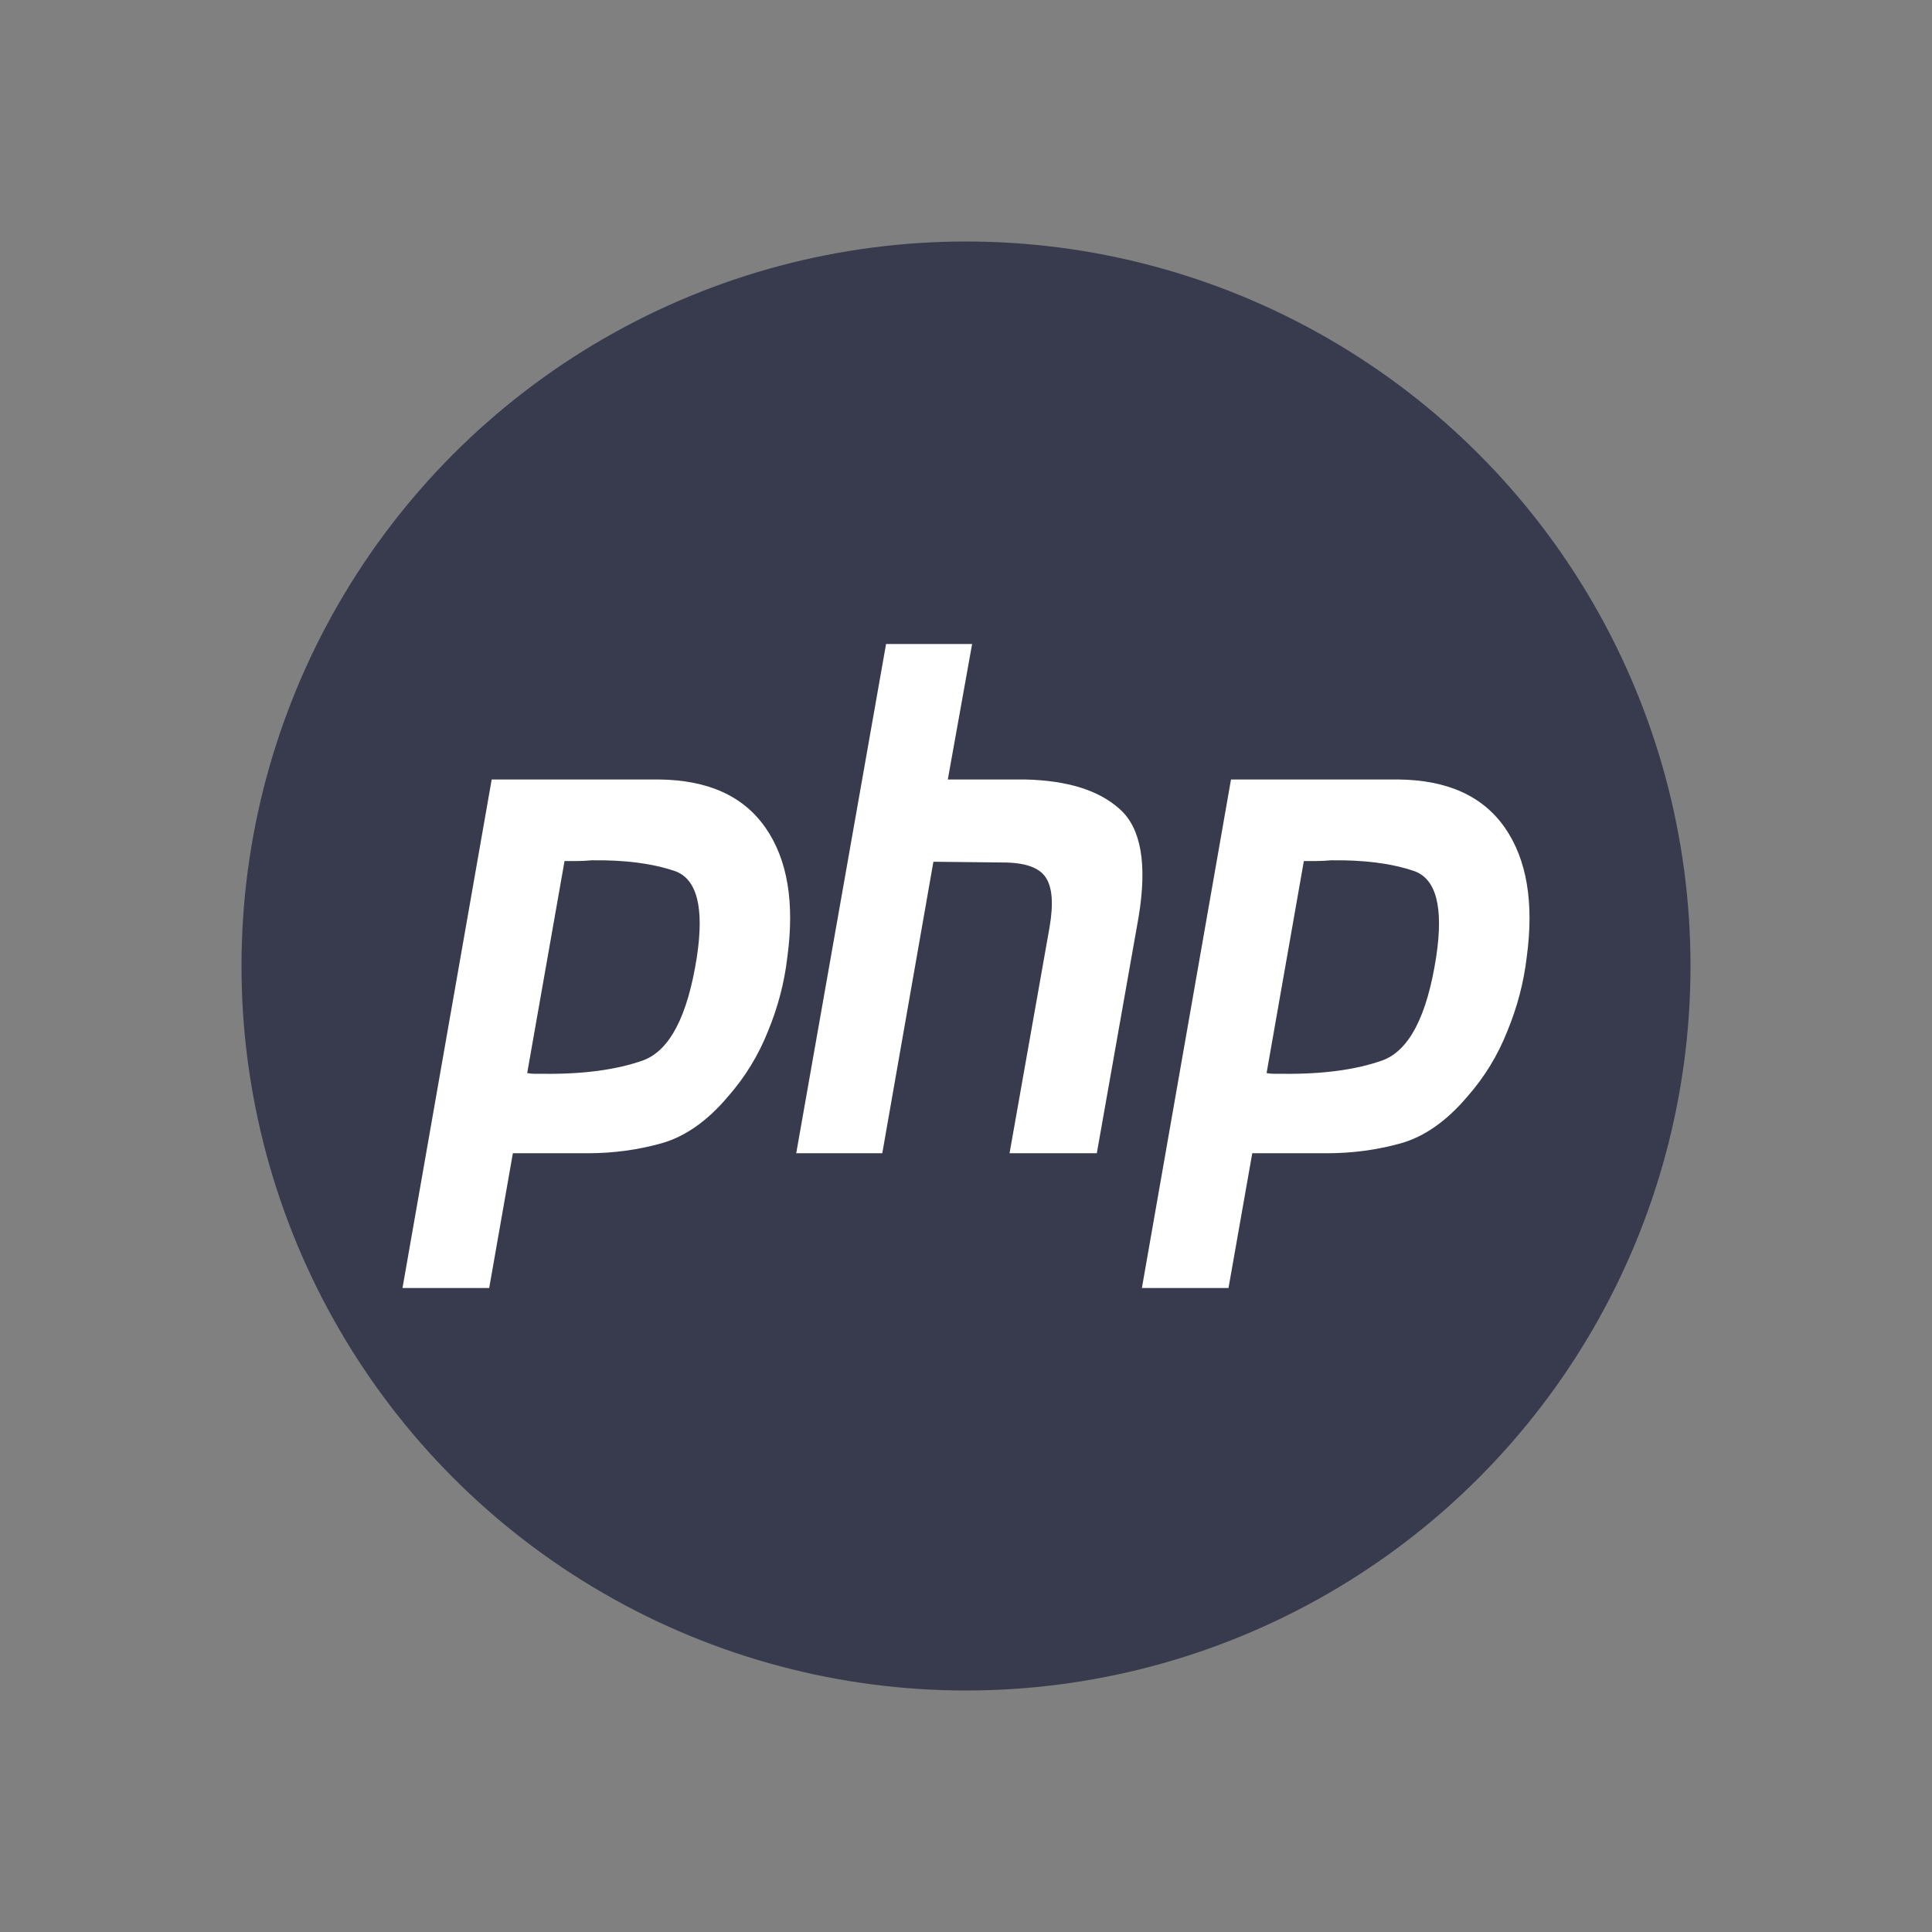 <svg width="24" height="24" viewBox="0 0 24 24" fill="none" xmlns="http://www.w3.org/2000/svg">
<rect x="0" y="0" width="24" height="24" fill="#808080" stroke="none"/>
<circle cx="12" cy="12" r="9" fill="#373B4D"/>
<path d="M11.007 8H12.076L11.774 9.683H12.734C13.261 9.695 13.654 9.818 13.912 10.053C14.175 10.288 14.253 10.734 14.144 11.392L13.625 14.326H12.541L13.037 11.524C13.088 11.23 13.073 11.022 12.99 10.899C12.908 10.775 12.729 10.714 12.456 10.714L11.595 10.705L10.96 14.326H9.891L11.007 8Z" fill="white"/>
<path fill-rule="evenodd" clip-rule="evenodd" d="M6.108 9.683H8.184C8.794 9.689 9.235 9.888 9.509 10.282C9.783 10.675 9.873 11.213 9.78 11.894C9.744 12.206 9.664 12.511 9.54 12.811C9.421 13.11 9.256 13.38 9.044 13.621C8.786 13.927 8.51 14.12 8.215 14.203C7.921 14.285 7.616 14.326 7.301 14.326H6.371L6.077 16H5L6.108 9.683ZM6.549 13.33L7.013 10.696H7.169C7.226 10.696 7.285 10.693 7.347 10.687C7.761 10.681 8.104 10.726 8.378 10.819C8.657 10.913 8.75 11.269 8.657 11.886C8.543 12.62 8.321 13.049 7.99 13.172C7.66 13.289 7.247 13.345 6.751 13.339H6.642C6.611 13.339 6.58 13.336 6.549 13.33Z" fill="white"/>
<path fill-rule="evenodd" clip-rule="evenodd" d="M17.369 9.683H15.292L14.185 16H15.261L15.556 14.326H16.485C16.8 14.326 17.105 14.285 17.4 14.203C17.694 14.12 17.97 13.927 18.229 13.621C18.441 13.38 18.606 13.11 18.724 12.811C18.848 12.511 18.928 12.206 18.965 11.894C19.058 11.213 18.967 10.675 18.694 10.282C18.42 9.888 17.978 9.689 17.369 9.683ZM16.197 10.696L15.734 13.33C15.765 13.336 15.796 13.339 15.827 13.339H15.935C16.431 13.345 16.845 13.289 17.175 13.172C17.506 13.049 17.728 12.62 17.841 11.886C17.934 11.269 17.841 10.913 17.562 10.819C17.289 10.726 16.945 10.681 16.532 10.687C16.47 10.693 16.411 10.696 16.354 10.696H16.197Z" fill="white"/>
</svg>
